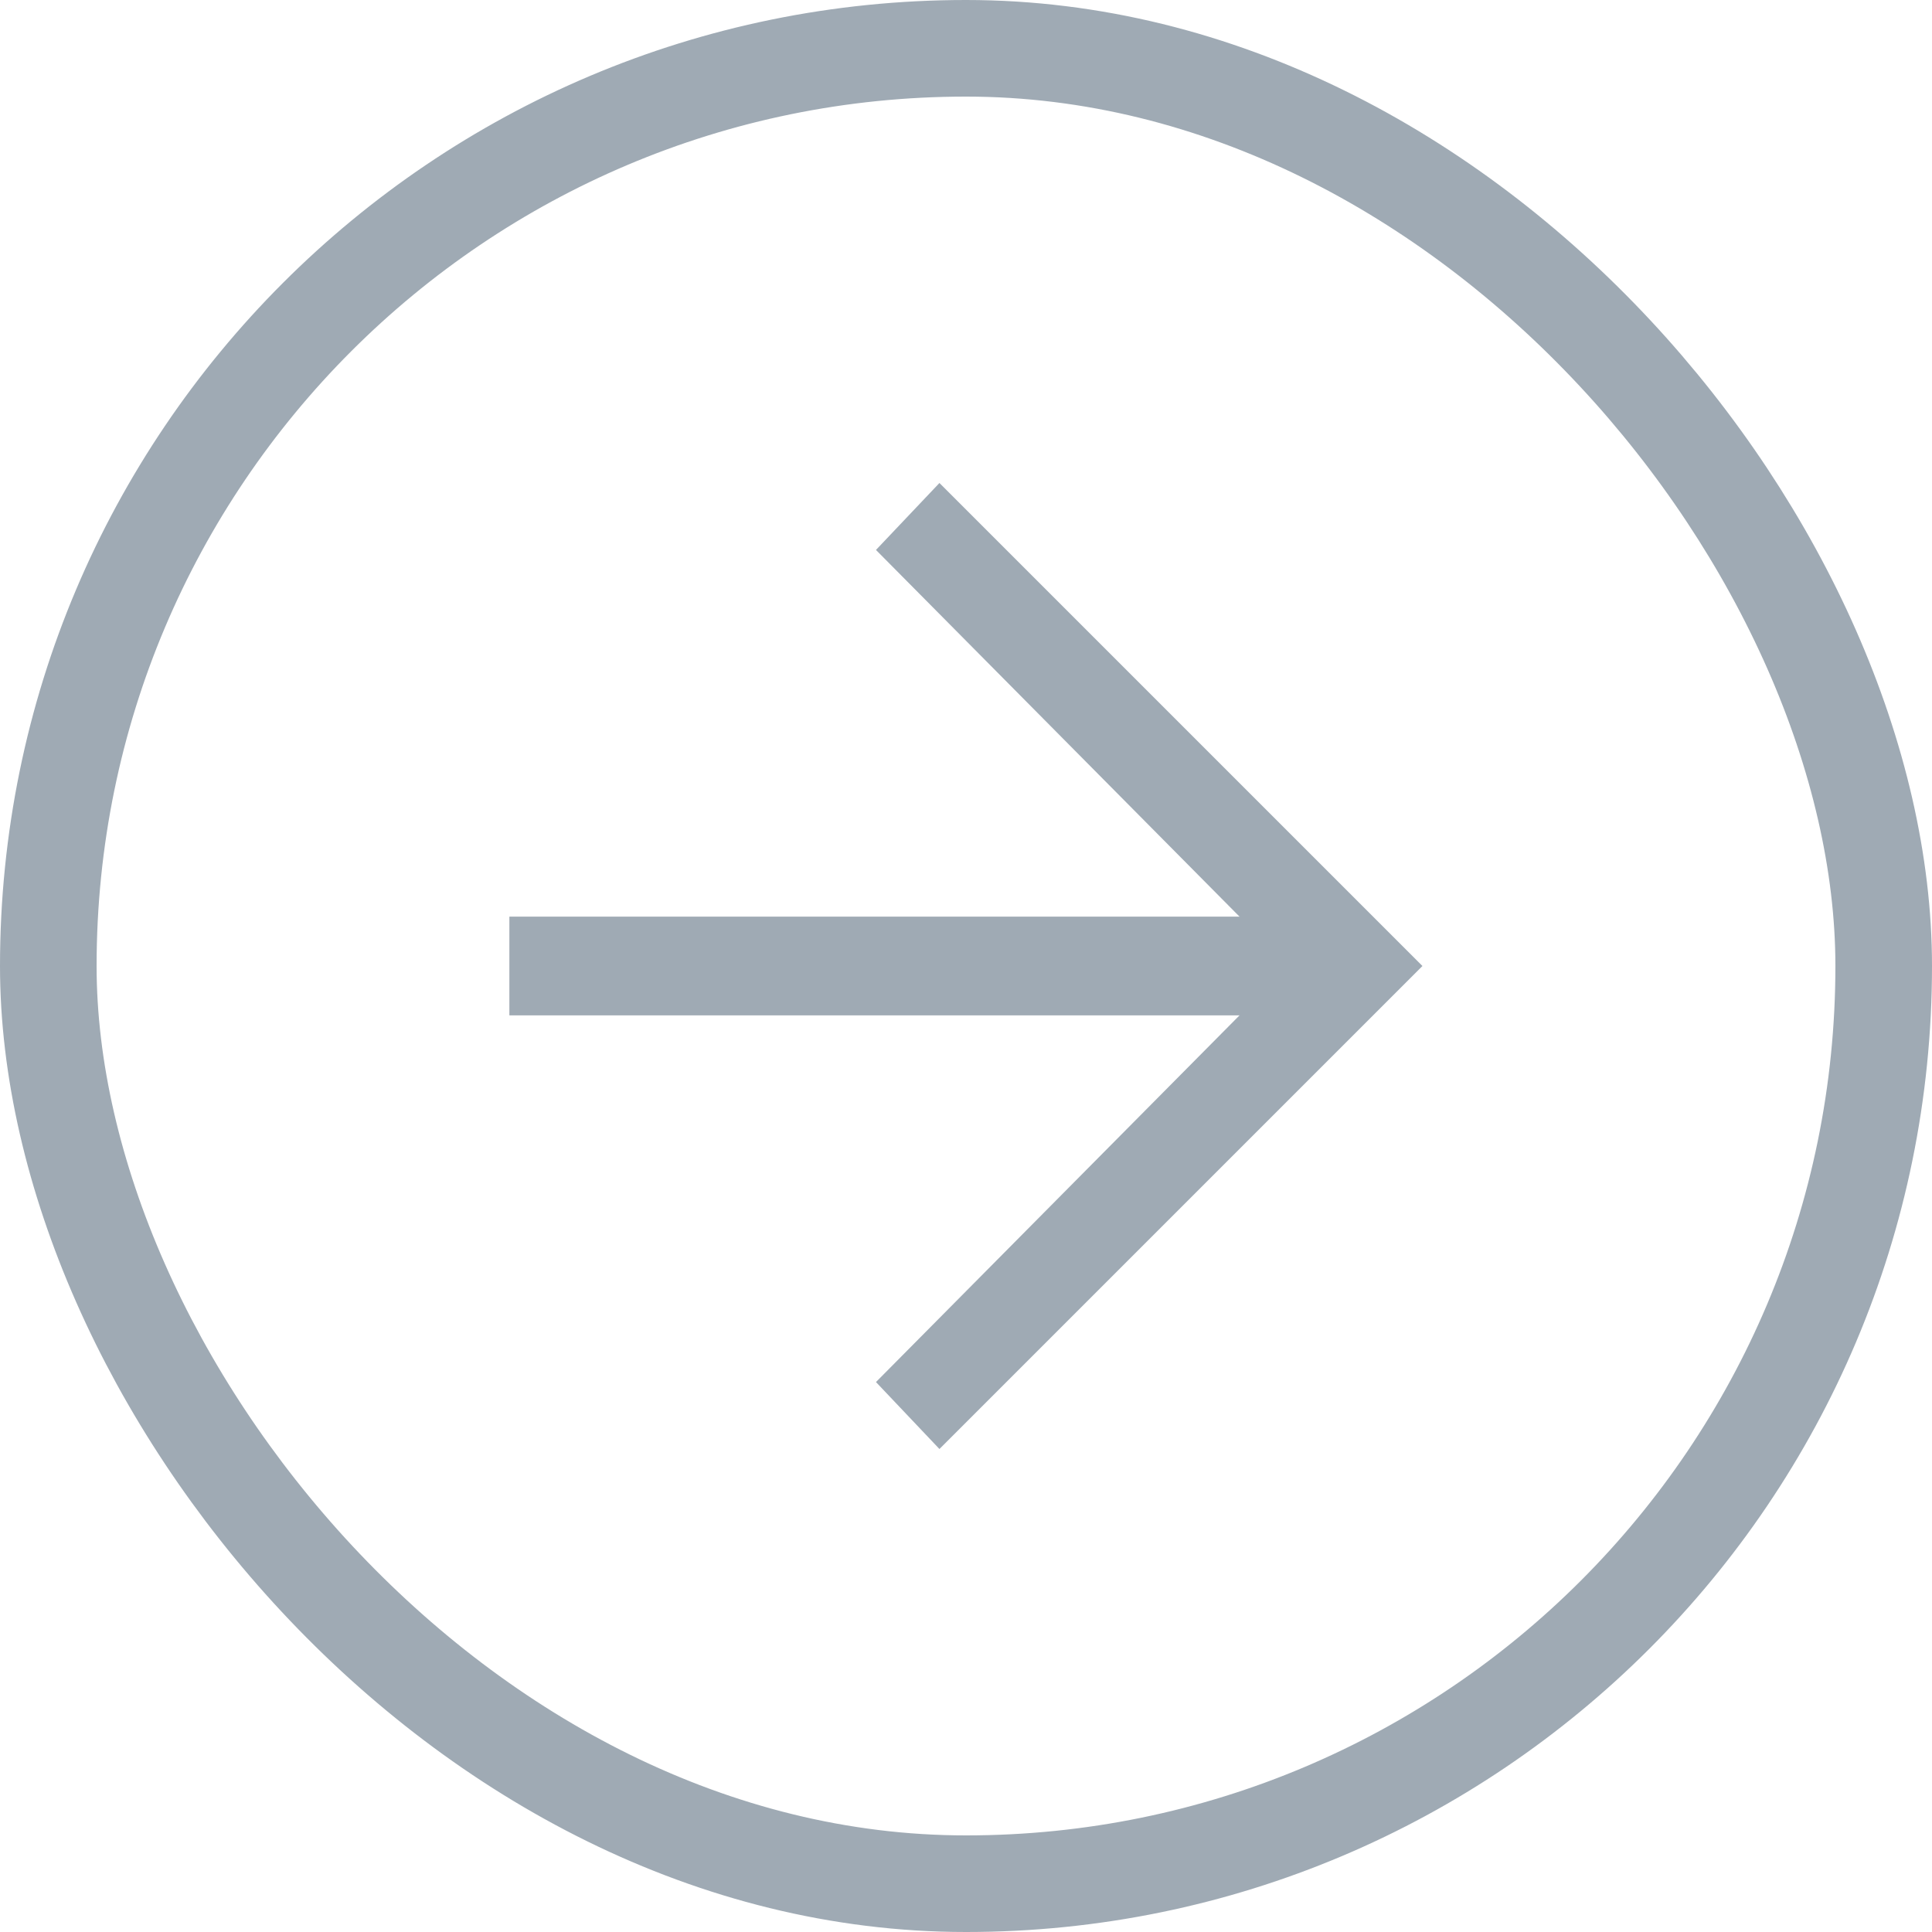 <svg width="20" height="20" viewBox="0 0 20 20" fill="none" xmlns="http://www.w3.org/2000/svg">
<path d="M9.725 15L9.068 14.307L13.338 10L9.068 5.693L9.725 5L14.725 10L9.725 15Z" fill="#9FAAB4"/>
<path d="M14.033 10.511H5.273V9.489H14.033V10.511Z" fill="#9FAAB4"/>
<rect x="0.5" y="0.5" width="19" height="19" rx="9.5" stroke="#9FAAB4"/>
</svg>
